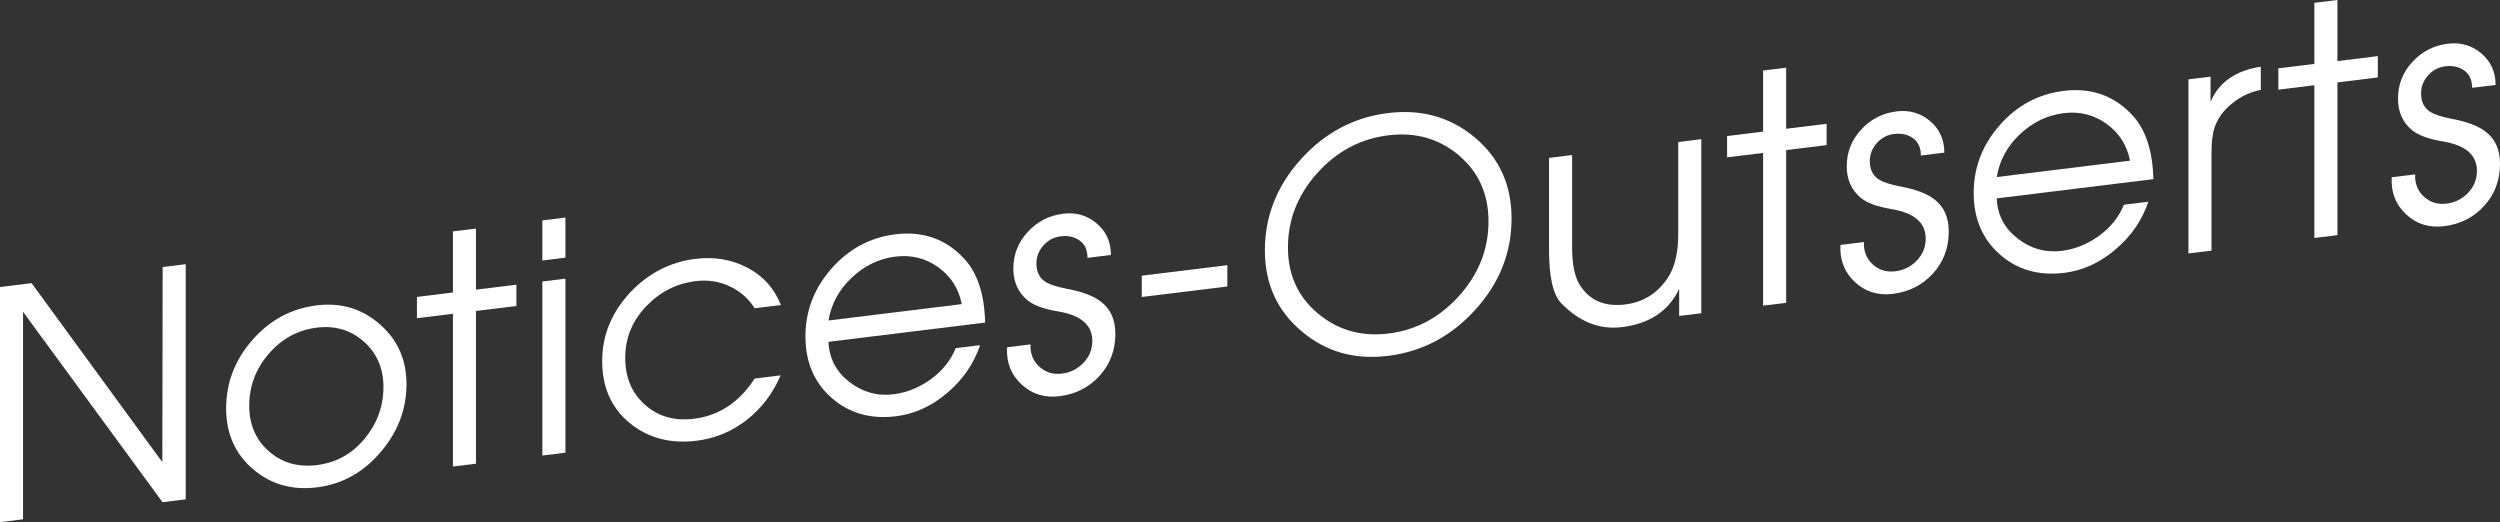 <!-- Generator: Adobe Illustrator 18.1.0, SVG Export Plug-In  -->
<svg version="1.1"
	 xmlns="http://www.w3.org/2000/svg" xmlns:xlink="http://www.w3.org/1999/xlink" xmlns:a="http://ns.adobe.com/AdobeSVGViewerExtensions/3.0/"
	 x="0px" y="0px" width="149.709px" height="31.268px" viewBox="0 0 149.709 31.268" enable-background="new 0 0 149.709 31.268"
	 xml:space="preserve">
<rect x="0" y="0" width="149.709" height="31.268" fill="#333333" stroke="none"/>
<defs>
</defs>
<g>
	<g>
		<path fill="#FFFFFF" d="M11.121,29.901l-1.389,0.171l-8.352-11.4v12.426L0,31.268V17.187l1.891-0.232l7.83,10.719L9.74,15.99
			l1.381-0.17V29.901z"/>
		<path fill="#FFFFFF" d="M24.342,23c0,1.512-0.52,2.875-1.561,4.088c-1.039,1.215-2.311,1.914-3.811,2.098
			c-1.487,0.183-2.764-0.185-3.83-1.102c-1.064-0.917-1.598-2.125-1.598-3.624c0-1.537,0.523-2.903,1.57-4.099
			c1.046-1.196,2.332-1.888,3.857-2.075c1.45-0.178,2.707,0.198,3.773,1.128C23.81,20.344,24.342,21.54,24.342,23z M22.962,23.17
			c0-1.11-0.39-2.013-1.169-2.709c-0.779-0.695-1.72-0.976-2.822-0.841c-1.141,0.141-2.1,0.663-2.879,1.569
			c-0.779,0.905-1.168,1.939-1.168,3.101c0,1.136,0.393,2.049,1.178,2.736c0.785,0.688,1.742,0.964,2.869,0.825
			c1.152-0.141,2.106-0.666,2.86-1.576C22.584,25.366,22.962,24.331,22.962,23.17z"/>
		<path fill="#FFFFFF" d="M30.924,18.324l-2.421,0.297v9.146l-1.38,0.17v-9.146l-2.156,0.265v-1.276l2.156-0.265v-3.658l1.38-0.17
			v3.658l2.421-0.297V18.324z"/>
		<path fill="#FFFFFF" d="M33.86,15.429l-1.381,0.17v-2.4l1.381-0.17V15.429z M33.86,27.109l-1.381,0.17V16.856l1.381-0.17V27.109z"
			/>
		<path fill="#FFFFFF" d="M46.763,18.266l-1.573,0.193c-0.366-0.583-0.865-1.021-1.497-1.316c-0.632-0.294-1.308-0.396-2.027-0.309
			c-1.163,0.143-2.157,0.65-2.985,1.524c-0.827,0.874-1.24,1.897-1.24,3.071s0.395,2.112,1.184,2.812
			c0.79,0.701,1.766,0.98,2.928,0.837c1.504-0.185,2.717-0.987,3.639-2.409l1.555-0.191c-0.467,1.087-1.145,1.977-2.033,2.67
			c-0.889,0.694-1.889,1.109-2.998,1.245c-1.576,0.193-2.912-0.16-4.01-1.062c-1.096-0.9-1.645-2.138-1.645-3.713
			c0-1.524,0.555-2.889,1.664-4.092c1.097-1.163,2.408-1.839,3.934-2.026c1.122-0.138,2.156,0.04,3.102,0.534
			C45.703,16.528,46.372,17.272,46.763,18.266z"/>
		<path fill="#FFFFFF" d="M58.993,19.317l-9.38,1.152c0.037,0.979,0.451,1.776,1.24,2.395c0.79,0.618,1.678,0.867,2.664,0.746
			c0.782-0.097,1.521-0.395,2.217-0.896s1.193-1.124,1.497-1.865l1.459-0.18c-0.366,1.1-1.019,2.05-1.958,2.851
			c-0.938,0.802-1.963,1.271-3.072,1.407c-1.525,0.188-2.812-0.18-3.858-1.099c-1.047-0.919-1.569-2.148-1.569-3.686
			c0-1.524,0.52-2.877,1.56-4.06c1.04-1.182,2.317-1.865,3.83-2.051c1.677-0.206,3.063,0.298,4.161,1.509
			C58.552,16.399,58.955,17.658,58.993,19.317z M57.594,18.212c-0.178-0.923-0.645-1.658-1.402-2.203
			c-0.759-0.546-1.611-0.761-2.561-0.644c-0.985,0.12-1.86,0.541-2.625,1.261s-1.229,1.575-1.393,2.566L57.594,18.212z"/>
		<path fill="#FFFFFF" d="M66.792,19.992c0,0.98-0.315,1.817-0.946,2.513c-0.63,0.694-1.431,1.102-2.401,1.221
			c-0.896,0.109-1.654-0.127-2.278-0.712c-0.625-0.583-0.912-1.323-0.861-2.219l1.405-0.172c-0.025,0.541,0.148,0.984,0.522,1.33
			c0.373,0.346,0.825,0.485,1.356,0.421c0.507-0.062,0.937-0.277,1.291-0.646c0.354-0.367,0.532-0.807,0.532-1.315
			c0-0.942-0.672-1.527-2.014-1.758c-0.886-0.146-1.513-0.374-1.879-0.685c-0.559-0.467-0.836-1.095-0.836-1.884
			c0-0.84,0.286-1.571,0.86-2.195c0.573-0.625,1.282-0.989,2.128-1.093c0.769-0.095,1.438,0.1,2.004,0.583
			c0.568,0.483,0.852,1.111,0.852,1.887l-1.405,0.173c0-0.464-0.155-0.809-0.466-1.034s-0.693-0.311-1.148-0.254
			c-0.405,0.05-0.748,0.231-1.025,0.546c-0.279,0.314-0.418,0.675-0.418,1.082c0,0.509,0.189,0.88,0.569,1.114
			c0.241,0.147,0.658,0.281,1.253,0.399c0.912,0.168,1.588,0.422,2.031,0.763C66.5,18.493,66.792,19.14,66.792,19.992z"/>
		<path fill="#FFFFFF" d="M73.498,17.155l-5.125,0.629v-1.276l5.125-0.629V17.155z"/>
		<path fill="#FFFFFF" d="M90.518,13.084c0,2.046-0.723,3.865-2.166,5.458c-1.443,1.595-3.187,2.517-5.229,2.768
			c-2.005,0.246-3.727-0.242-5.164-1.463c-1.475-1.229-2.213-2.847-2.213-4.854c0-2.045,0.719-3.864,2.156-5.457
			s3.178-2.516,5.221-2.766c2.004-0.247,3.737,0.243,5.201,1.467C89.785,9.462,90.518,11.077,90.518,13.084z M89.137,13.253
			c0-1.631-0.592-2.947-1.773-3.949c-1.184-1.001-2.59-1.402-4.222-1.202c-1.67,0.205-3.09,0.96-4.26,2.263
			c-1.17,1.304-1.755,2.79-1.755,4.459c0,1.631,0.598,2.947,1.793,3.947c1.195,1.001,2.602,1.401,4.222,1.202
			c1.657-0.203,3.069-0.957,4.239-2.261C88.551,16.409,89.137,14.923,89.137,13.253z"/>
		<path fill="#FFFFFF" d="M101.878,18.758l-1.323,0.163v-1.619c-0.631,1.321-1.771,2.085-3.424,2.287
			c-1.336,0.164-2.547-0.311-3.631-1.421c-0.492-0.499-0.738-1.567-0.738-3.206V9.455l1.381-0.17v5.519
			c0,1.018,0.152,1.77,0.457,2.254c0.583,0.934,1.49,1.325,2.721,1.174c1.078-0.132,1.928-0.663,2.549-1.592
			c0.419-0.625,0.629-1.497,0.629-2.616V8.505l1.38-0.17V18.758z"/>
		<path fill="#FFFFFF" d="M109.383,8.69l-2.422,0.297v9.146l-1.38,0.17V9.157l-2.156,0.265V8.146l2.156-0.265V4.223l1.38-0.17v3.658
			l2.422-0.297V8.69z"/>
		<path fill="#FFFFFF" d="M116.699,13.864c0,0.98-0.315,1.817-0.945,2.513c-0.631,0.694-1.432,1.102-2.402,1.221
			c-0.895,0.109-1.654-0.127-2.279-0.712c-0.623-0.583-0.91-1.323-0.86-2.218l1.405-0.173c-0.025,0.541,0.148,0.984,0.521,1.33
			s0.826,0.485,1.357,0.421c0.506-0.062,0.937-0.277,1.291-0.646c0.354-0.367,0.531-0.807,0.531-1.315
			c0-0.942-0.671-1.527-2.012-1.757c-0.887-0.146-1.514-0.375-1.881-0.686c-0.557-0.467-0.835-1.095-0.835-1.884
			c0-0.84,0.286-1.571,0.86-2.195c0.574-0.625,1.283-0.989,2.128-1.093c0.769-0.094,1.437,0.101,2.005,0.583
			c0.566,0.483,0.851,1.111,0.851,1.887l-1.405,0.173c0-0.464-0.155-0.809-0.466-1.034c-0.31-0.226-0.693-0.31-1.149-0.254
			c-0.404,0.05-0.746,0.231-1.025,0.546c-0.278,0.314-0.418,0.675-0.418,1.082c0,0.509,0.189,0.881,0.57,1.114
			c0.24,0.147,0.658,0.281,1.253,0.399c0.911,0.169,1.589,0.422,2.032,0.763C116.408,12.366,116.699,13.012,116.699,13.864z"/>
		<path fill="#FFFFFF" d="M128.951,10.728l-9.379,1.152c0.037,0.979,0.451,1.776,1.24,2.395s1.678,0.867,2.663,0.746
			c0.782-0.097,1.522-0.396,2.217-0.896c0.696-0.502,1.194-1.124,1.497-1.865l1.46-0.18c-0.366,1.1-1.019,2.05-1.958,2.851
			c-0.939,0.802-1.963,1.271-3.072,1.407c-1.525,0.188-2.812-0.18-3.858-1.099c-1.047-0.919-1.569-2.148-1.569-3.686
			c0-1.524,0.52-2.877,1.56-4.06c1.04-1.182,2.317-1.865,3.83-2.051c1.677-0.206,3.063,0.297,4.161,1.509
			C128.51,7.81,128.914,9.068,128.951,10.728z M127.553,9.622c-0.178-0.923-0.645-1.658-1.403-2.203
			c-0.758-0.546-1.611-0.761-2.56-0.644c-0.985,0.12-1.861,0.541-2.625,1.261c-0.765,0.72-1.229,1.575-1.393,2.566L127.553,9.622z"
			/>
		<path fill="#FFFFFF" d="M135.384,5.384c-0.608,0.112-1.167,0.371-1.675,0.777c-0.545,0.423-0.914,0.925-1.104,1.508
			c-0.115,0.356-0.172,0.859-0.172,1.507v5.831l-1.381,0.169V4.753l1.324-0.162v1.506c0.492-1.166,1.494-1.867,3.007-2.104V5.384z"
			/>
		<path fill="#FFFFFF" d="M142.393,4.637l-2.42,0.298v9.146l-1.381,0.169V5.104l-2.156,0.265V4.092l2.156-0.265V0.169L139.973,0
			v3.658l2.42-0.298V4.637z"/>
		<path fill="#FFFFFF" d="M149.709,9.811c0,0.98-0.314,1.818-0.945,2.513c-0.631,0.695-1.431,1.102-2.401,1.221
			c-0.896,0.11-1.655-0.127-2.278-0.711c-0.625-0.584-0.912-1.324-0.861-2.219l1.404-0.173c-0.024,0.542,0.148,0.985,0.522,1.331
			s0.826,0.485,1.356,0.42c0.508-0.062,0.938-0.277,1.292-0.646s0.531-0.807,0.531-1.315c0-0.942-0.671-1.528-2.013-1.758
			c-0.887-0.146-1.513-0.375-1.88-0.686c-0.558-0.466-0.835-1.095-0.835-1.884c0-0.84,0.286-1.571,0.859-2.195
			c0.574-0.625,1.283-0.988,2.129-1.092c0.768-0.095,1.437,0.1,2.004,0.583c0.568,0.482,0.852,1.111,0.852,1.887l-1.406,0.172
			c0-0.464-0.154-0.808-0.465-1.033s-0.693-0.311-1.148-0.255c-0.406,0.05-0.748,0.231-1.026,0.546s-0.417,0.676-0.417,1.083
			c0,0.509,0.189,0.88,0.568,1.113c0.241,0.148,0.658,0.281,1.254,0.4c0.912,0.168,1.588,0.422,2.031,0.762
			C149.418,8.312,149.709,8.958,149.709,9.811z"/>
	</g>
</g>
</svg>